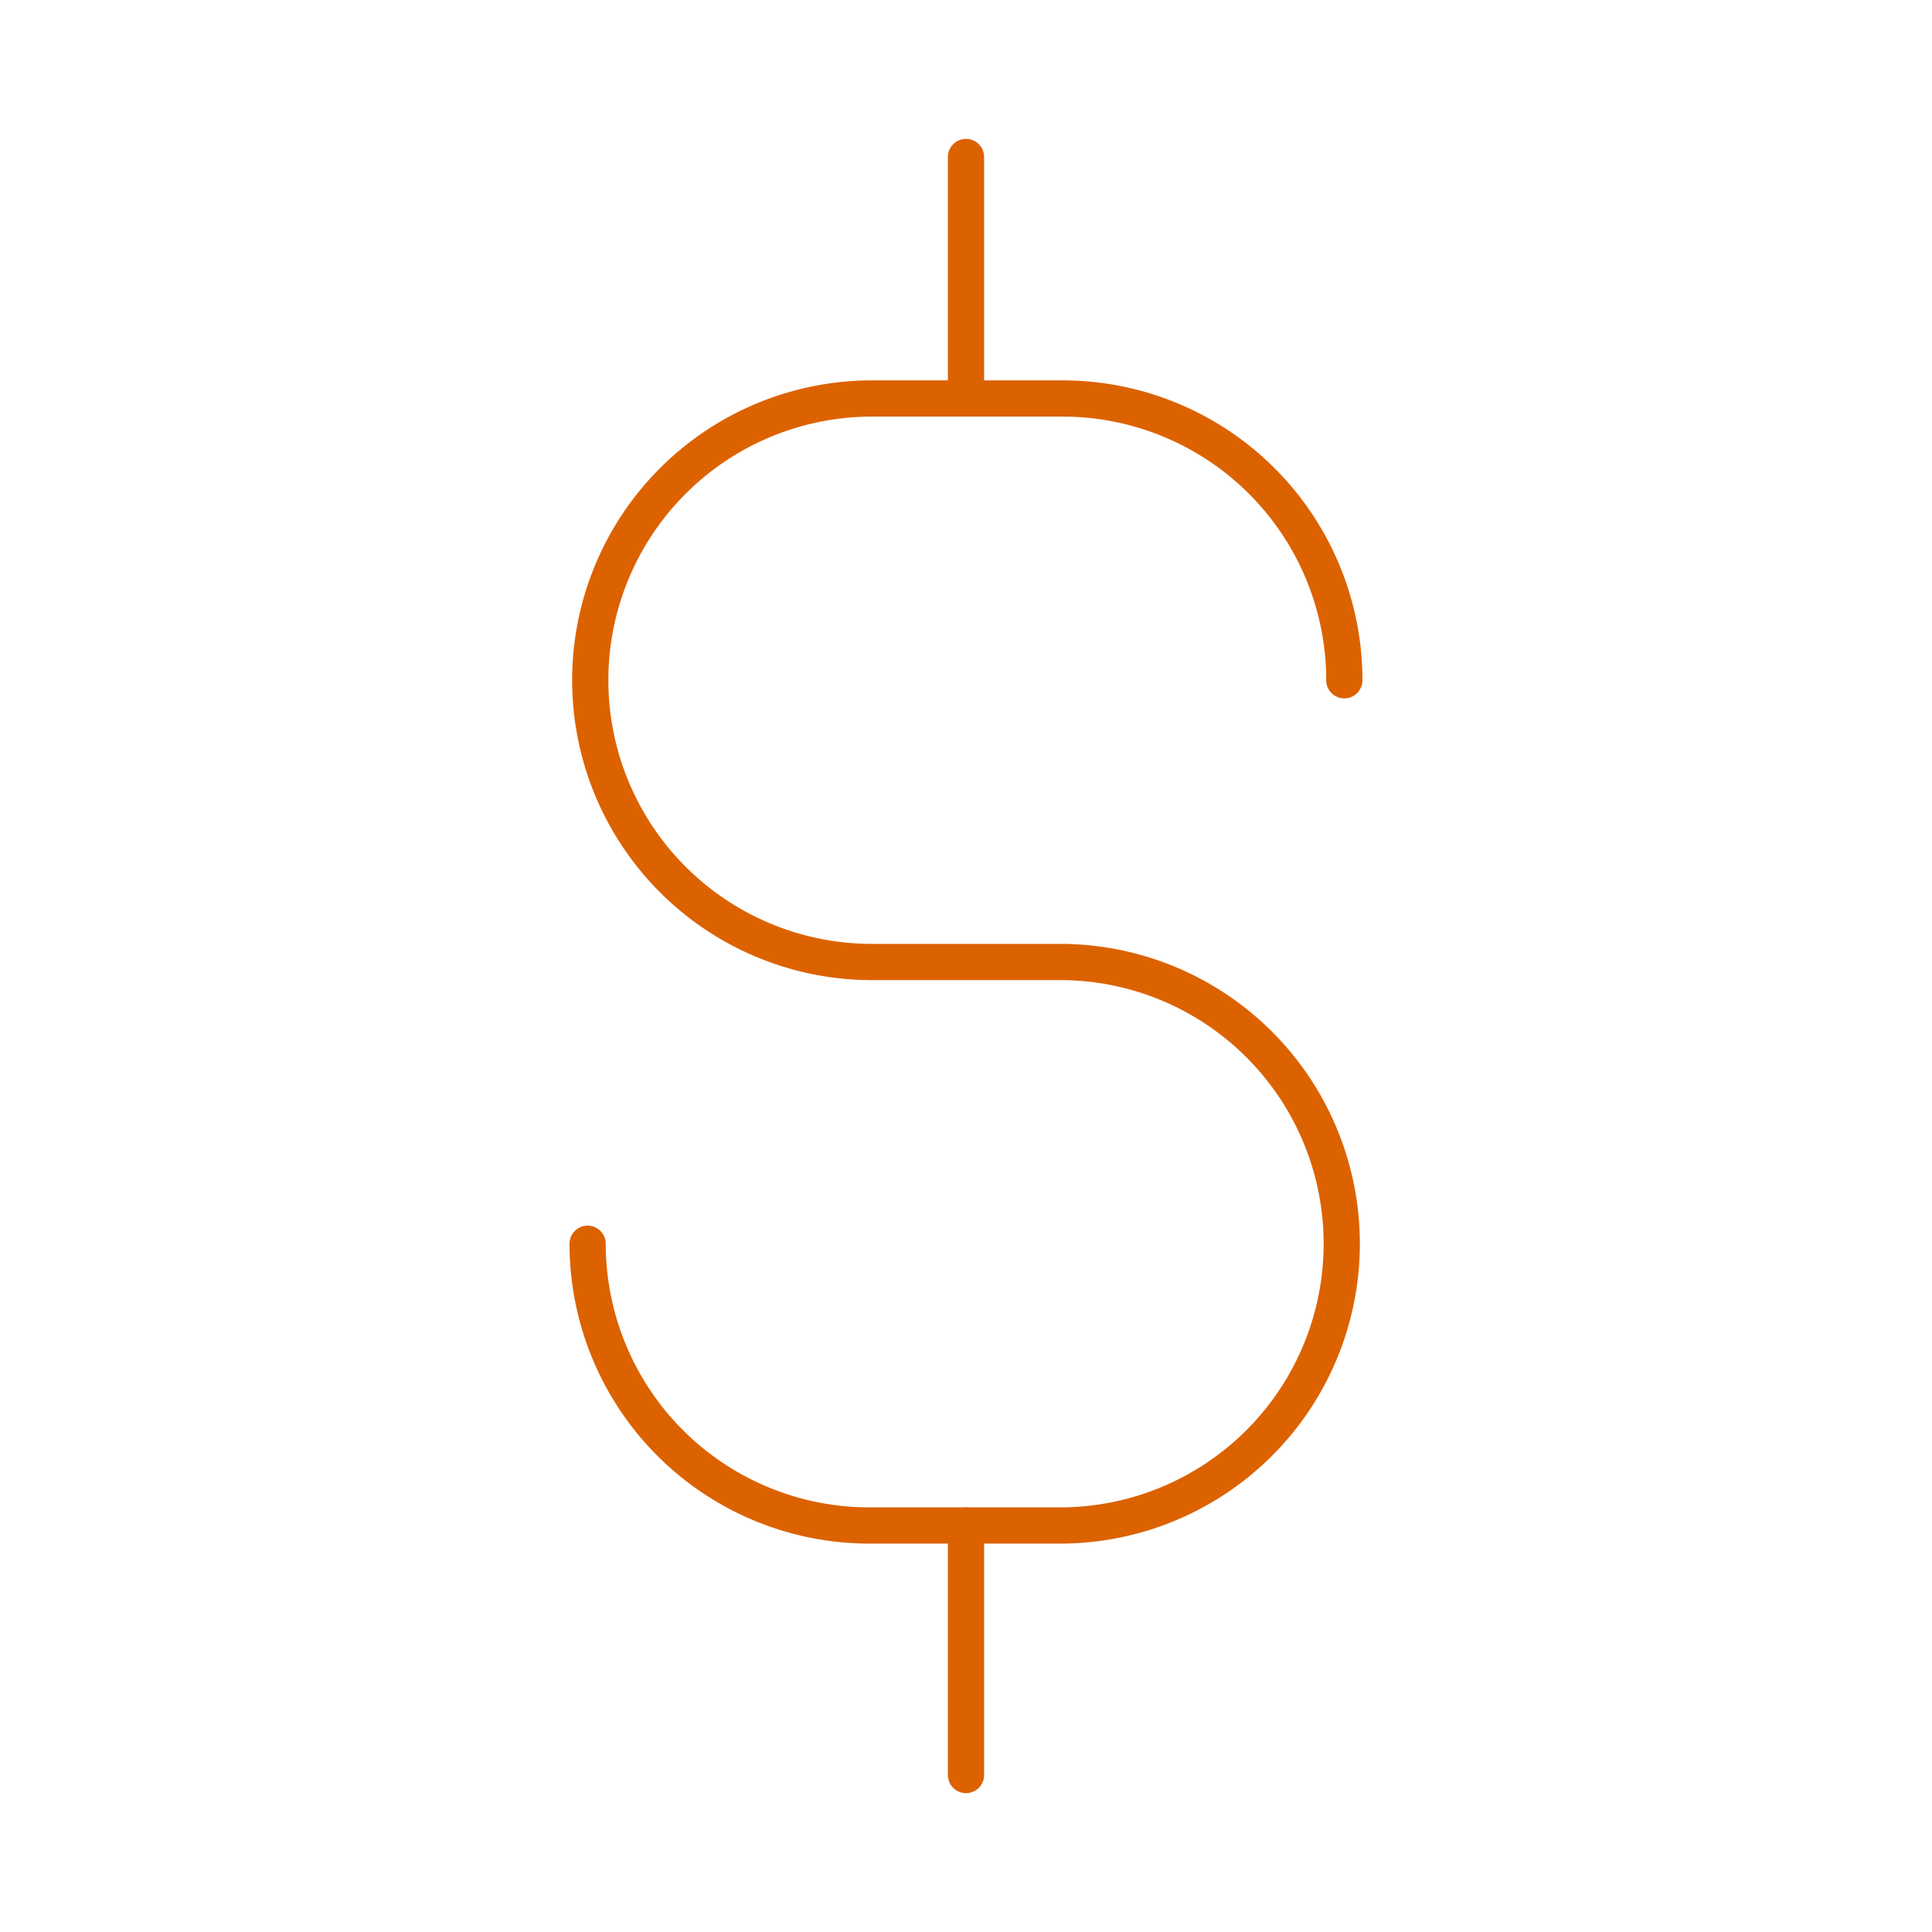 <svg xmlns="http://www.w3.org/2000/svg" width="80" height="80" viewBox="0 0 80 80">
  <g id="ic-fixed-price" transform="translate(6741 -12563)">
    <rect id="Rectangle_24408" data-name="Rectangle 24408" width="80" height="80" transform="translate(-6741 12563)" fill="none"/>
    <g id="dollar-1" transform="translate(-6716.667 12569.501)">
      <path id="Path_33714" data-name="Path 33714" d="M12,19V29.333" transform="translate(3.667 37.667)" fill="none" stroke="#dc6200" stroke-linecap="round" stroke-width="1.5"/>
      <path id="Path_33715" data-name="Path 33715" d="M12,2V12" transform="translate(3.667 -2)" fill="none" stroke="#dc6200" stroke-linecap="round" stroke-width="1.5"/>
      <path id="Path_33716" data-name="Path 33716" d="M38.633,16.667A11.667,11.667,0,0,0,26.967,5h-8a11.667,11.667,0,0,0,0,23.333h8a11.667,11.667,0,0,1,0,23.333h-8A11.667,11.667,0,0,1,7.3,40" transform="translate(-7.3 5)" fill="none" stroke="#dc6200" stroke-linecap="round" stroke-linejoin="round" stroke-width="1.5"/>
    </g>
  </g>
</svg>
